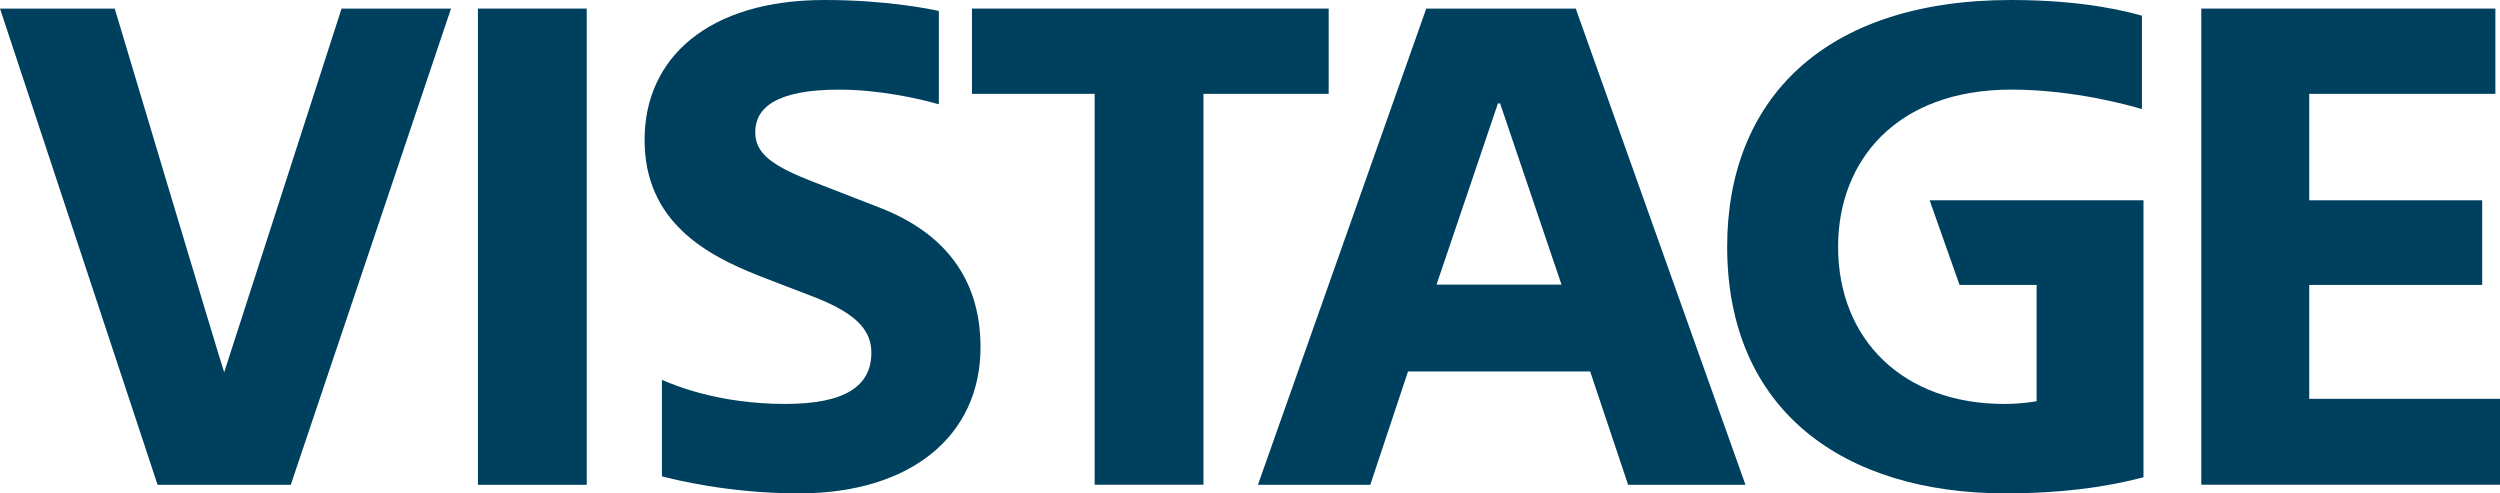 <svg xmlns="http://www.w3.org/2000/svg" width="755" height="149" viewBox="0 0 755 149" fill="none"><g clip-path="url(#clip0_2_2)"><path d="M177.19 2.591H144.334V146.409H177.19V2.591Z" fill="#00405F"></path><path d="M401.259 28.343H363.446V146.383H330.585V28.343H293.533V2.591H401.259V28.343Z" fill="#00405F"></path><path d="M475.876 2.591H430.73L379.896 146.409H413.827L425.225 112.179H480.228L491.691 146.409H527.132L475.876 2.591ZM433.833 85.958L452.376 31.23H453.029L471.572 85.958H433.837H433.833Z" fill="#00405F"></path><path d="M753.603 2.591V28.347H697.386V60.489H749.621V86.041H697.386V120.449H755V146.383H664.79V2.591H753.603Z" fill="#00405F"></path><path d="M228.085 39.912C228.085 46.373 233.068 50.051 245.78 54.981C251.437 57.177 260.803 60.824 265.72 62.733C285.025 70.228 296.114 83.972 296.114 104.845C296.114 131.583 275.12 149 241.267 149C220.135 149 203.563 144.804 199.898 143.848V114.718C203.484 116.249 216.818 121.988 237.137 121.988C255.681 121.988 263.153 116.34 263.153 106.488C263.153 99.31 257.965 94.336 245.319 89.484C242.164 88.271 233.364 84.915 229.265 83.302C213.454 77.08 194.663 67.072 194.663 42.238C194.663 17.404 213.985 0 249.04 0C267.792 0 280.93 2.743 283.532 3.309V31.499C277.644 29.79 265.455 27.069 253.457 27.069C234.134 27.069 228.085 32.708 228.085 39.907" fill="#00405F"></path><path d="M647.335 60.489H582.749L591.779 86.041H615.057V121.144C614.061 121.331 610.453 121.992 605.274 121.992C574.663 121.992 555.106 102.506 555.106 74.498C555.106 48.759 572.513 27.064 607.398 27.064C626.803 27.064 643.914 32.077 646.861 32.947V4.739C643.331 3.769 630.163 0 607.398 0C550.671 0 521.605 30.238 521.605 74.498C521.605 124.057 556.851 149 605.709 149C629.201 149 643.079 145.187 647.331 144.139V60.489H647.335Z" fill="#00405F"></path><path d="M103.152 2.591H136.205L87.816 146.409H47.592L0 2.591H34.65C34.65 2.591 67.489 112.358 67.706 112.431L103.152 2.591Z" fill="#00405F"></path></g><defs><clipPath id="clip0_2_2"><rect width="755" height="149" fill="white"></rect></clipPath></defs></svg>